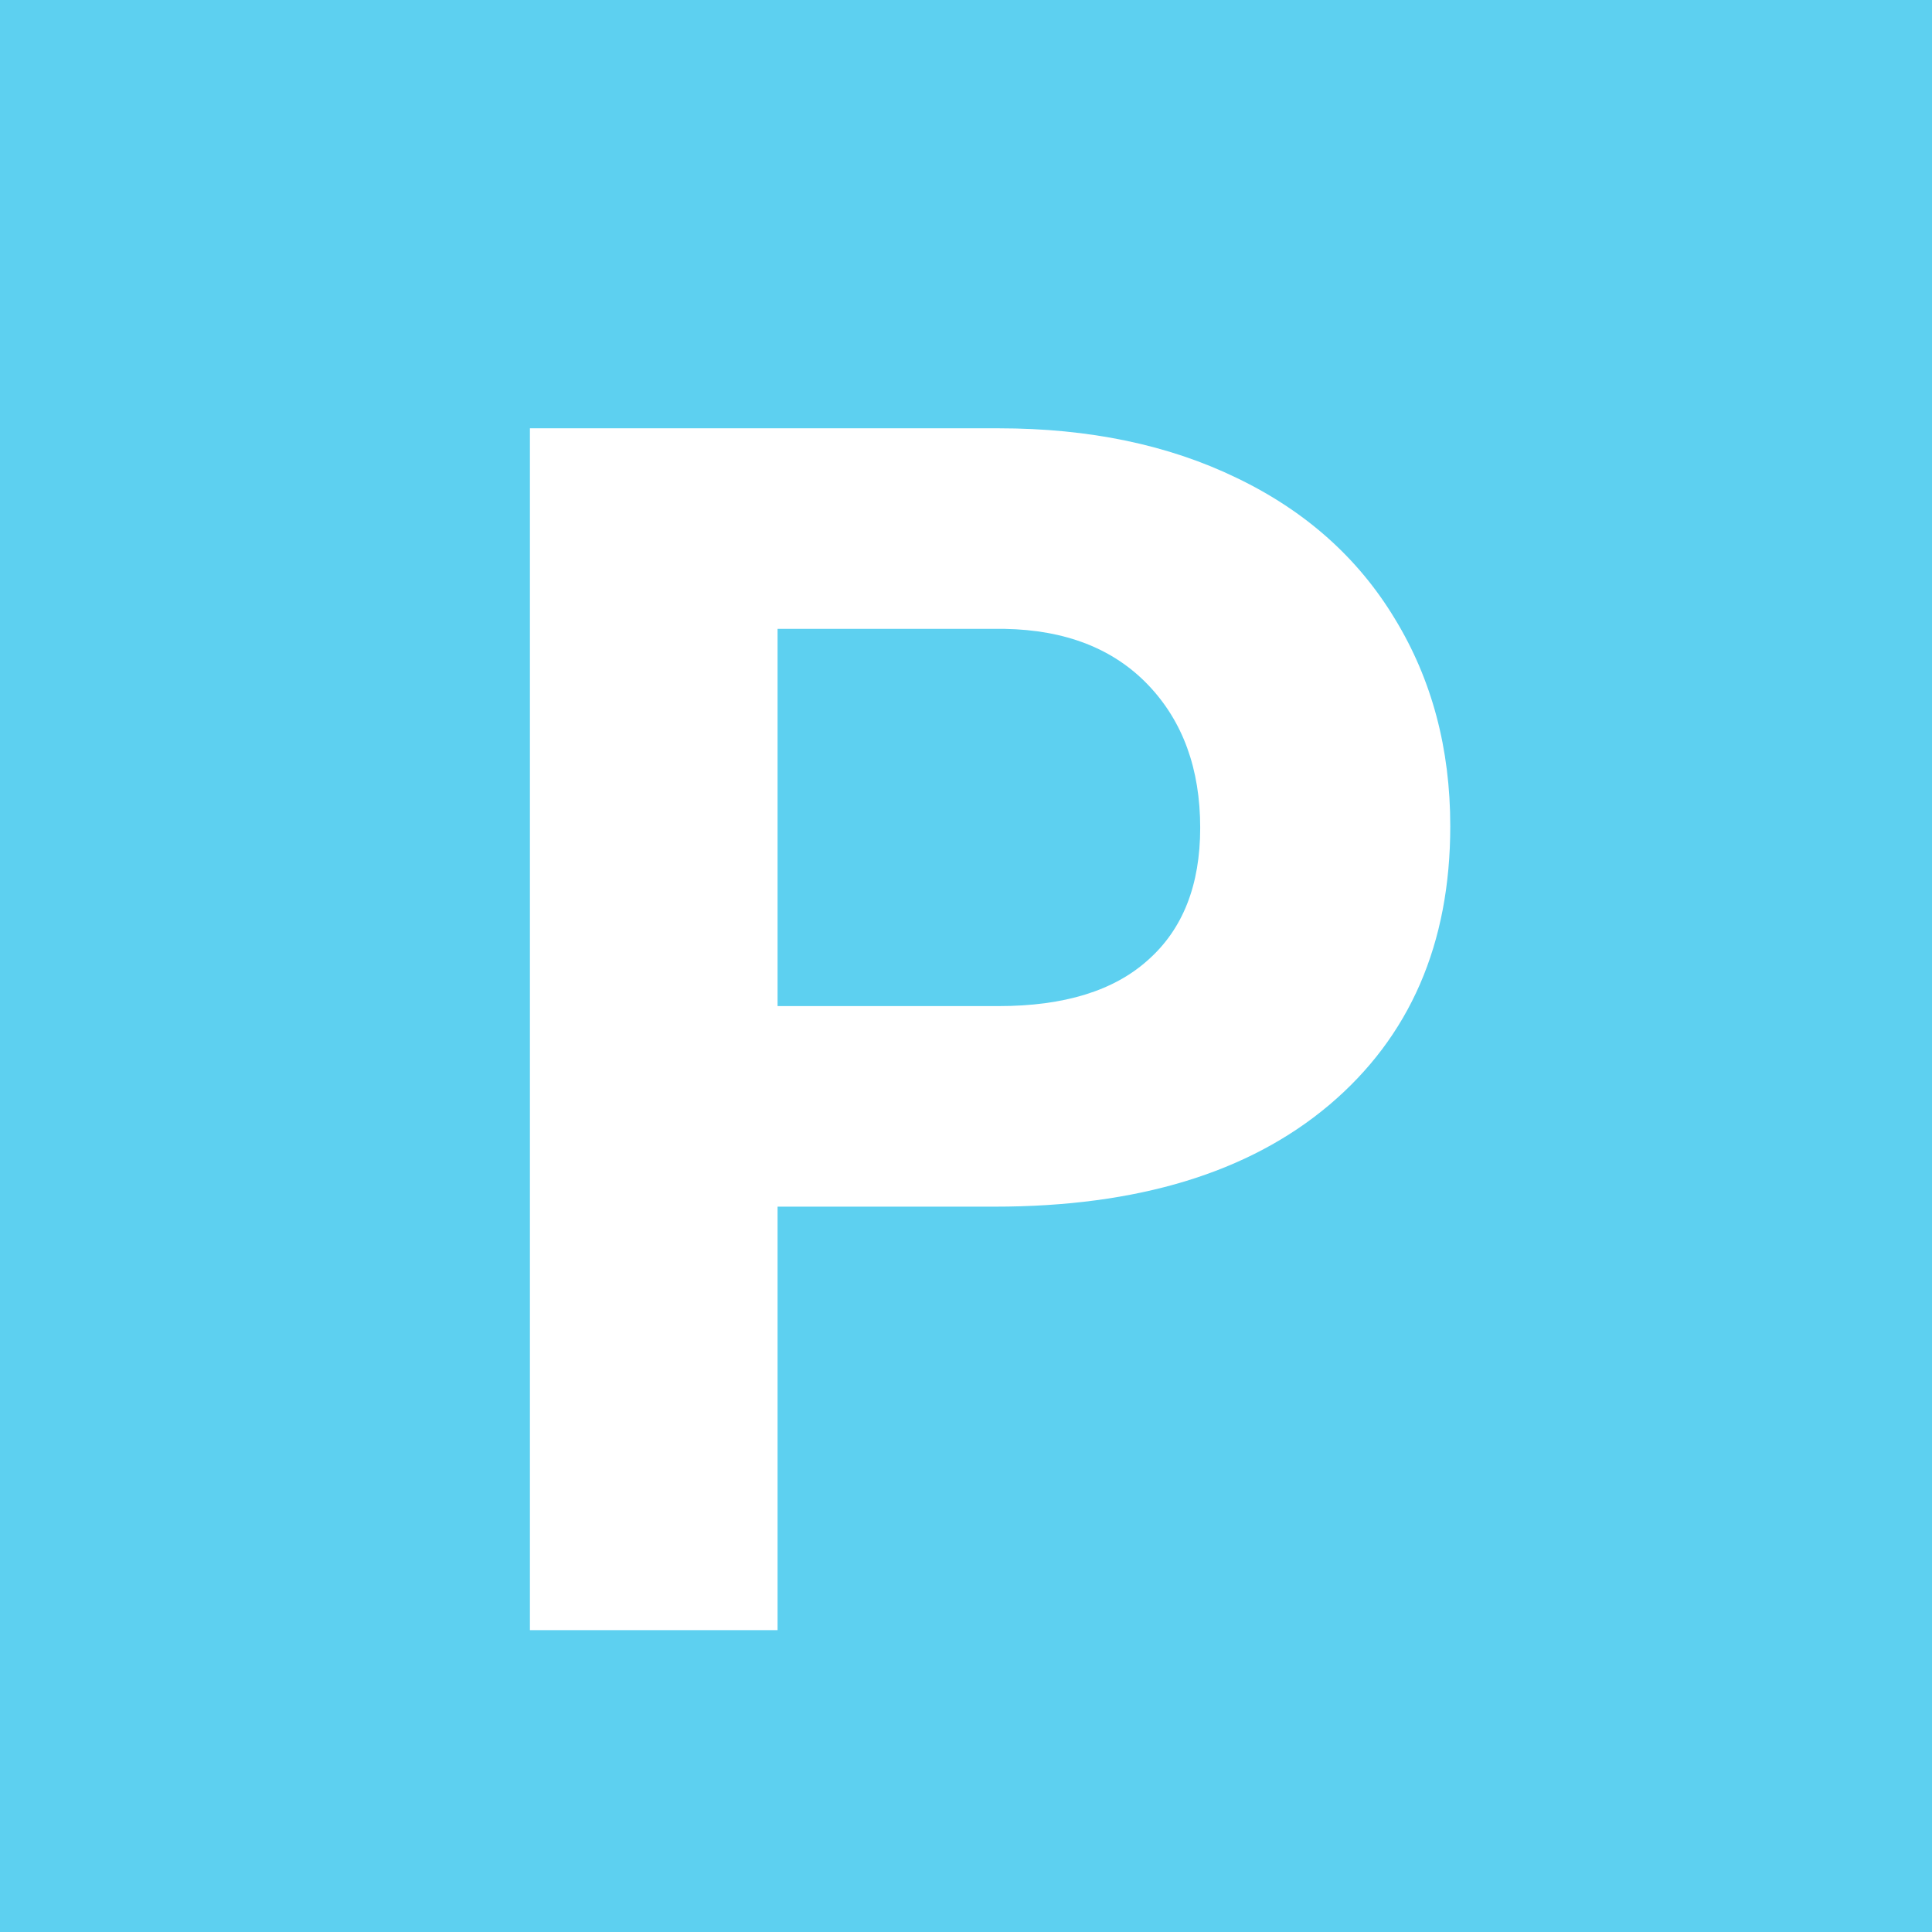 <svg width="32" height="32" viewBox="0 0 32 32" fill="none" xmlns="http://www.w3.org/2000/svg">
<rect width="32" height="32" fill="#C4C4C4"/>
<rect width="32" height="32" fill="#5DD0F0"/>
<path d="M12.879 19.986V27H8.777V7.094H16.543C18.038 7.094 19.35 7.367 20.48 7.914C21.62 8.461 22.495 9.24 23.105 10.252C23.716 11.255 24.021 12.398 24.021 13.684C24.021 15.634 23.352 17.174 22.012 18.305C20.681 19.426 18.835 19.986 16.475 19.986H12.879ZM12.879 16.664H16.543C17.628 16.664 18.453 16.409 19.018 15.898C19.592 15.388 19.879 14.659 19.879 13.711C19.879 12.736 19.592 11.947 19.018 11.346C18.443 10.744 17.65 10.434 16.639 10.416H12.879V16.664Z" fill="white"/>
</svg>
